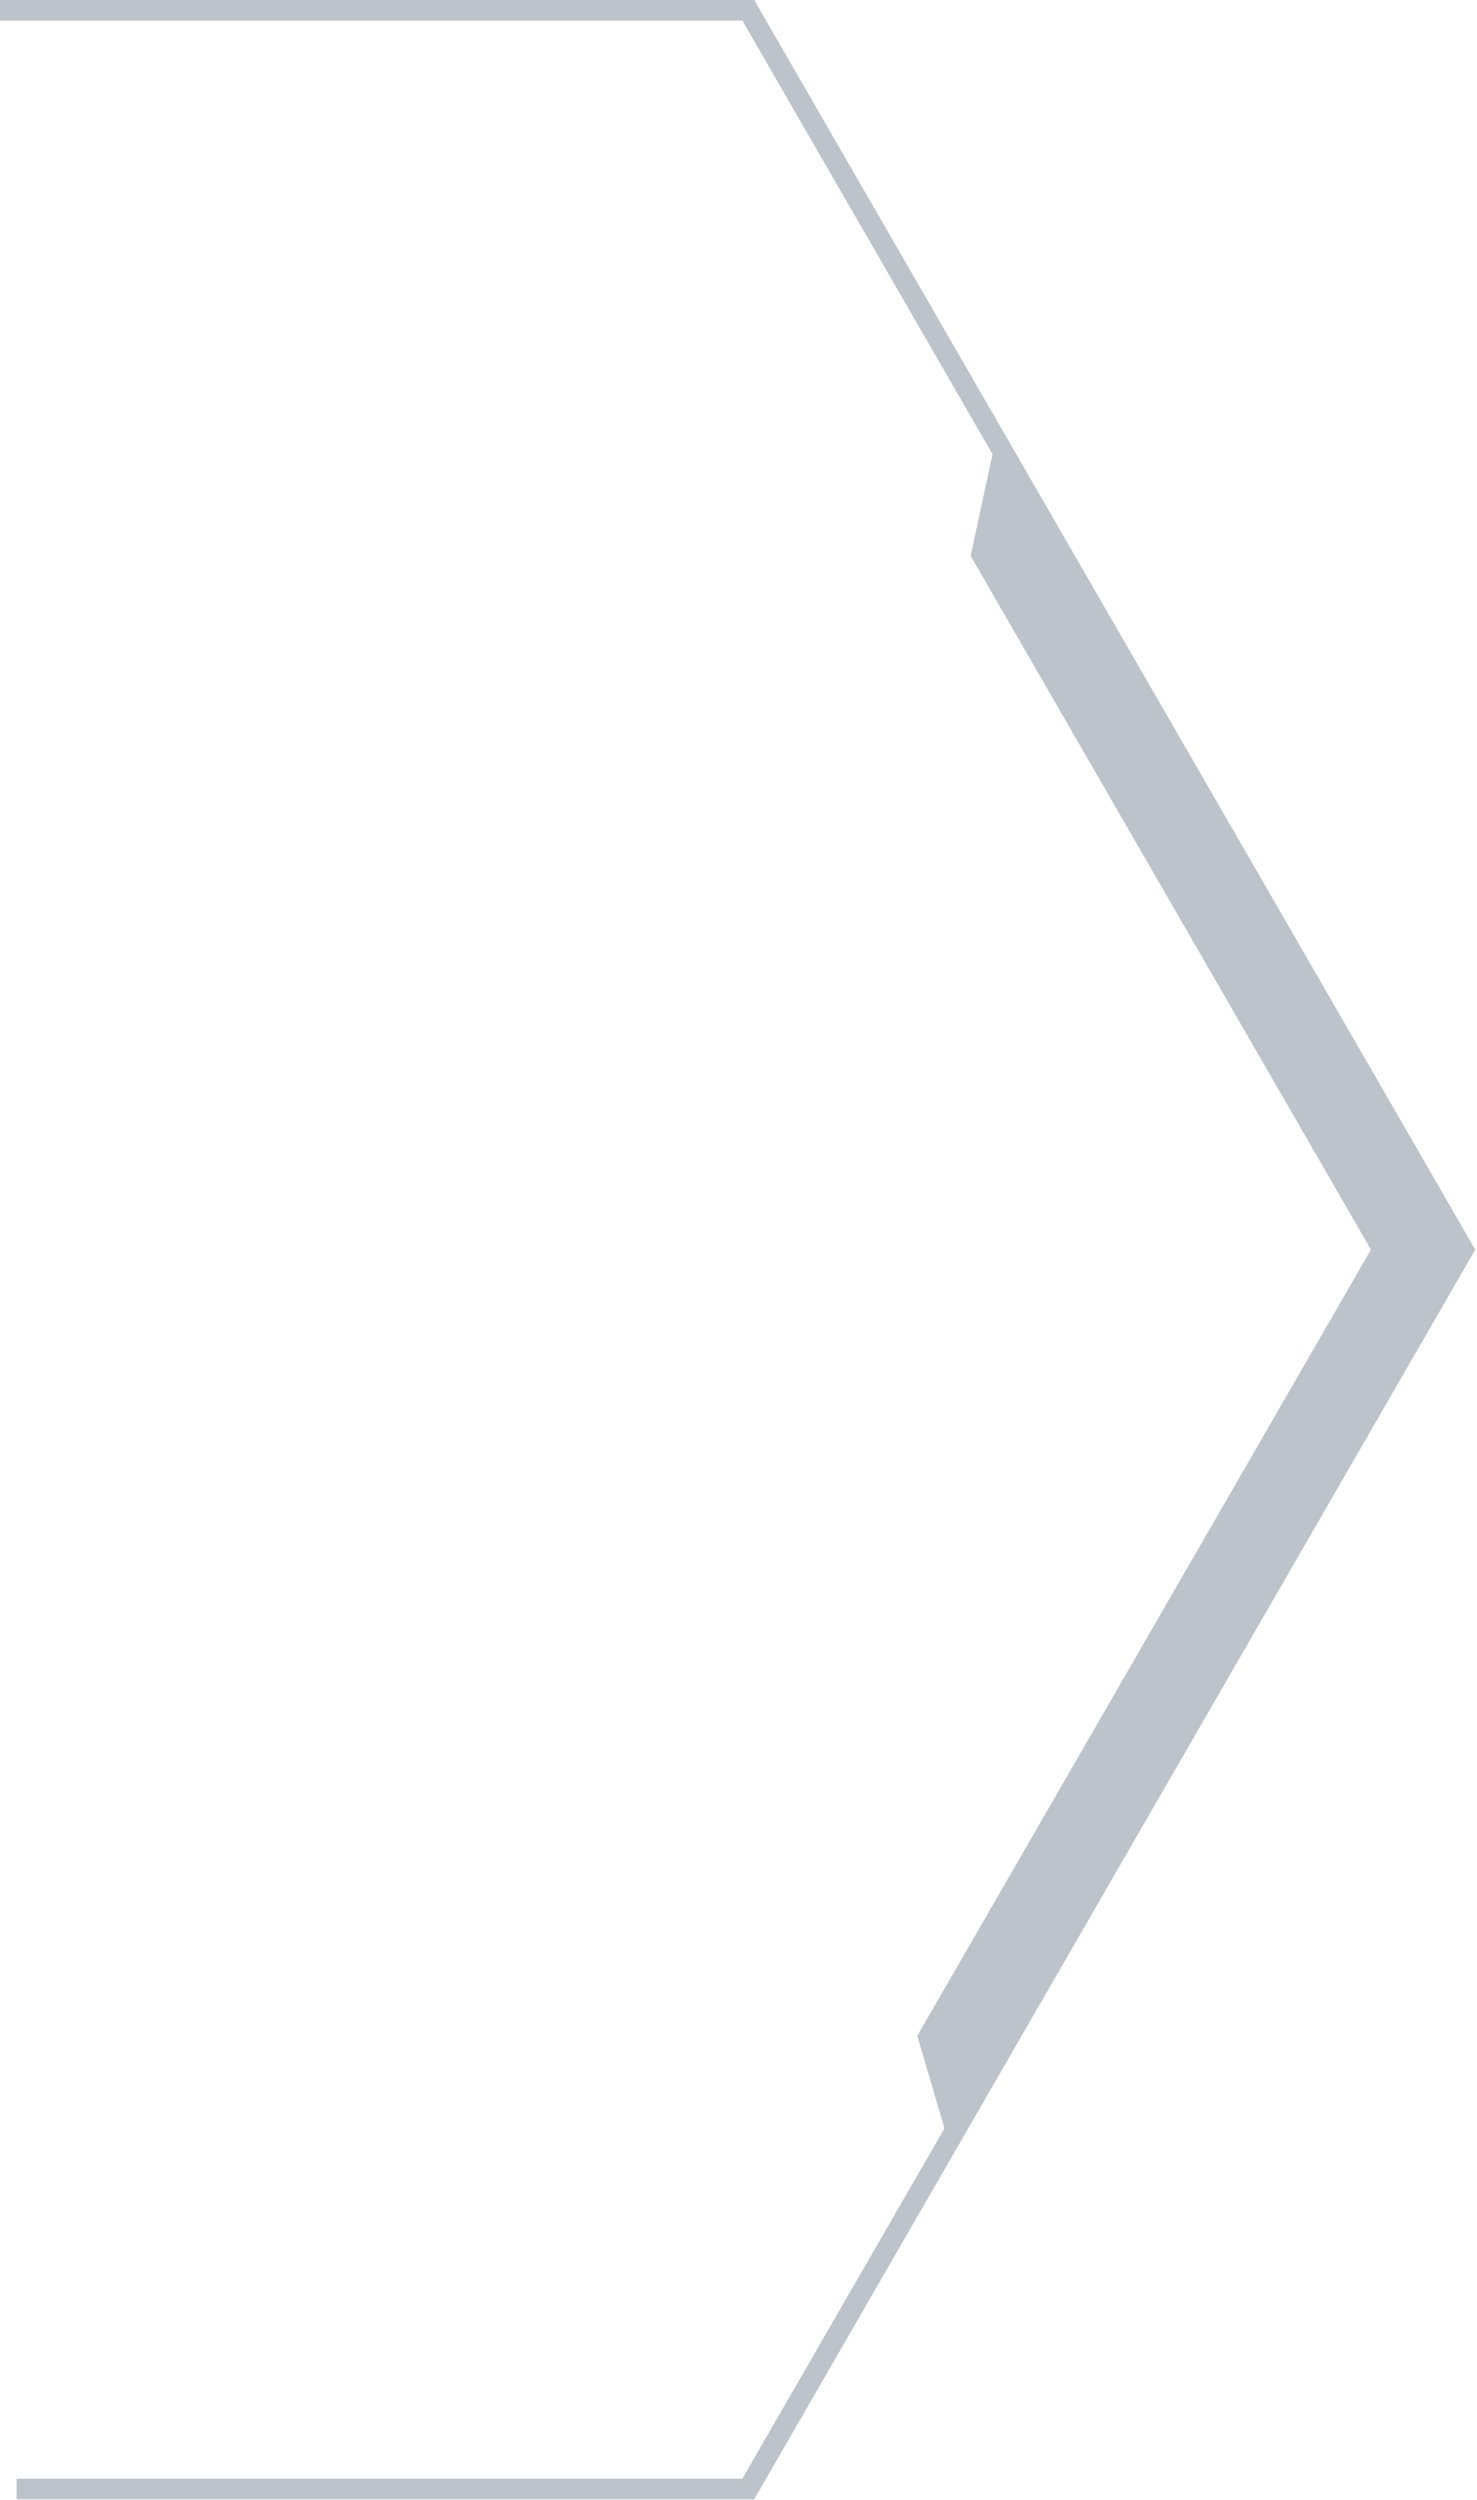 <?xml version="1.0" encoding="UTF-8"?> <svg xmlns="http://www.w3.org/2000/svg" width="454" height="768" viewBox="0 0 454 768" fill="none"><path d="M5.095 767.765H231.824L453.458 383.882L231.824 0H0V6.314H228.179L305.084 139.518L298.36 170.774L421.398 383.882L281.955 625.405L290.319 653.819L228.179 761.45H5.095V767.765Z" fill="#BCC3CB"></path></svg> 
